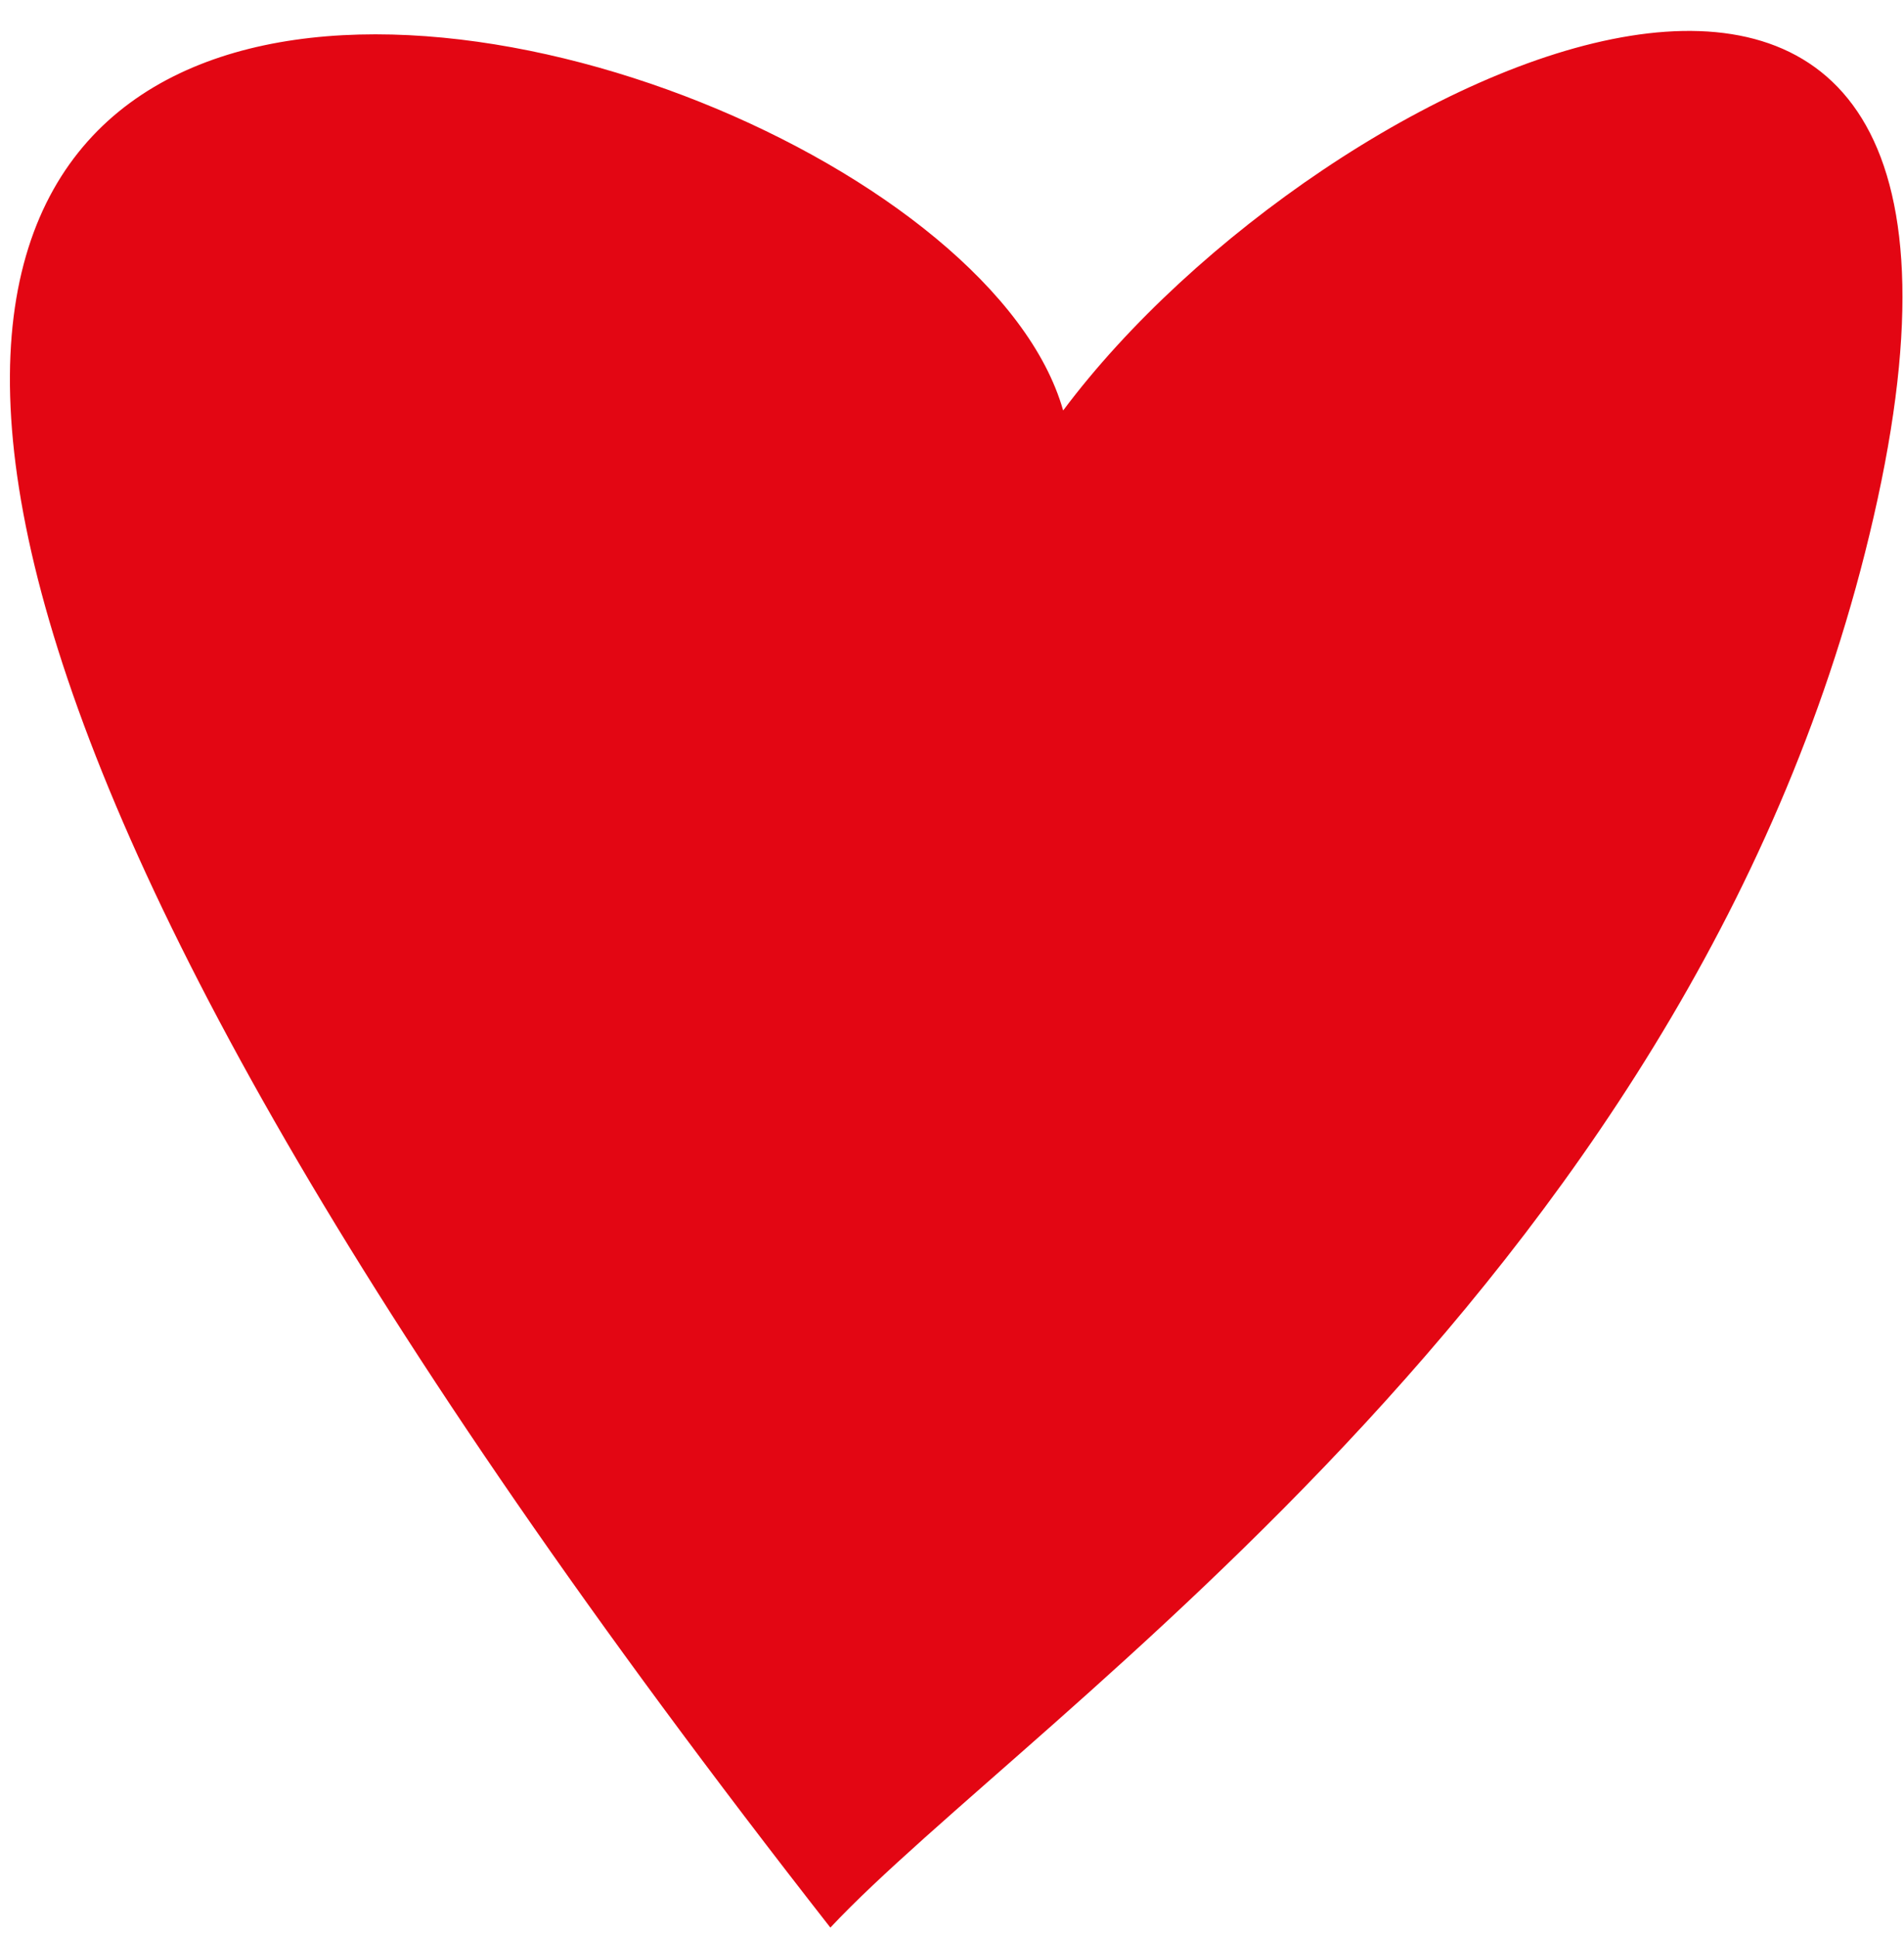 <svg width="58" height="59" viewBox="0 0 58 59" fill="none" xmlns="http://www.w3.org/2000/svg">
<path d="M32.386 12.503C28.253 -2.058 -32.923 -15.705 25.295 58.711C31.308 52.293 52.104 38.656 57.197 15.198C62.29 -8.261 40.279 1.939 32.386 12.503Z" fill="#E30613"/>
</svg>
